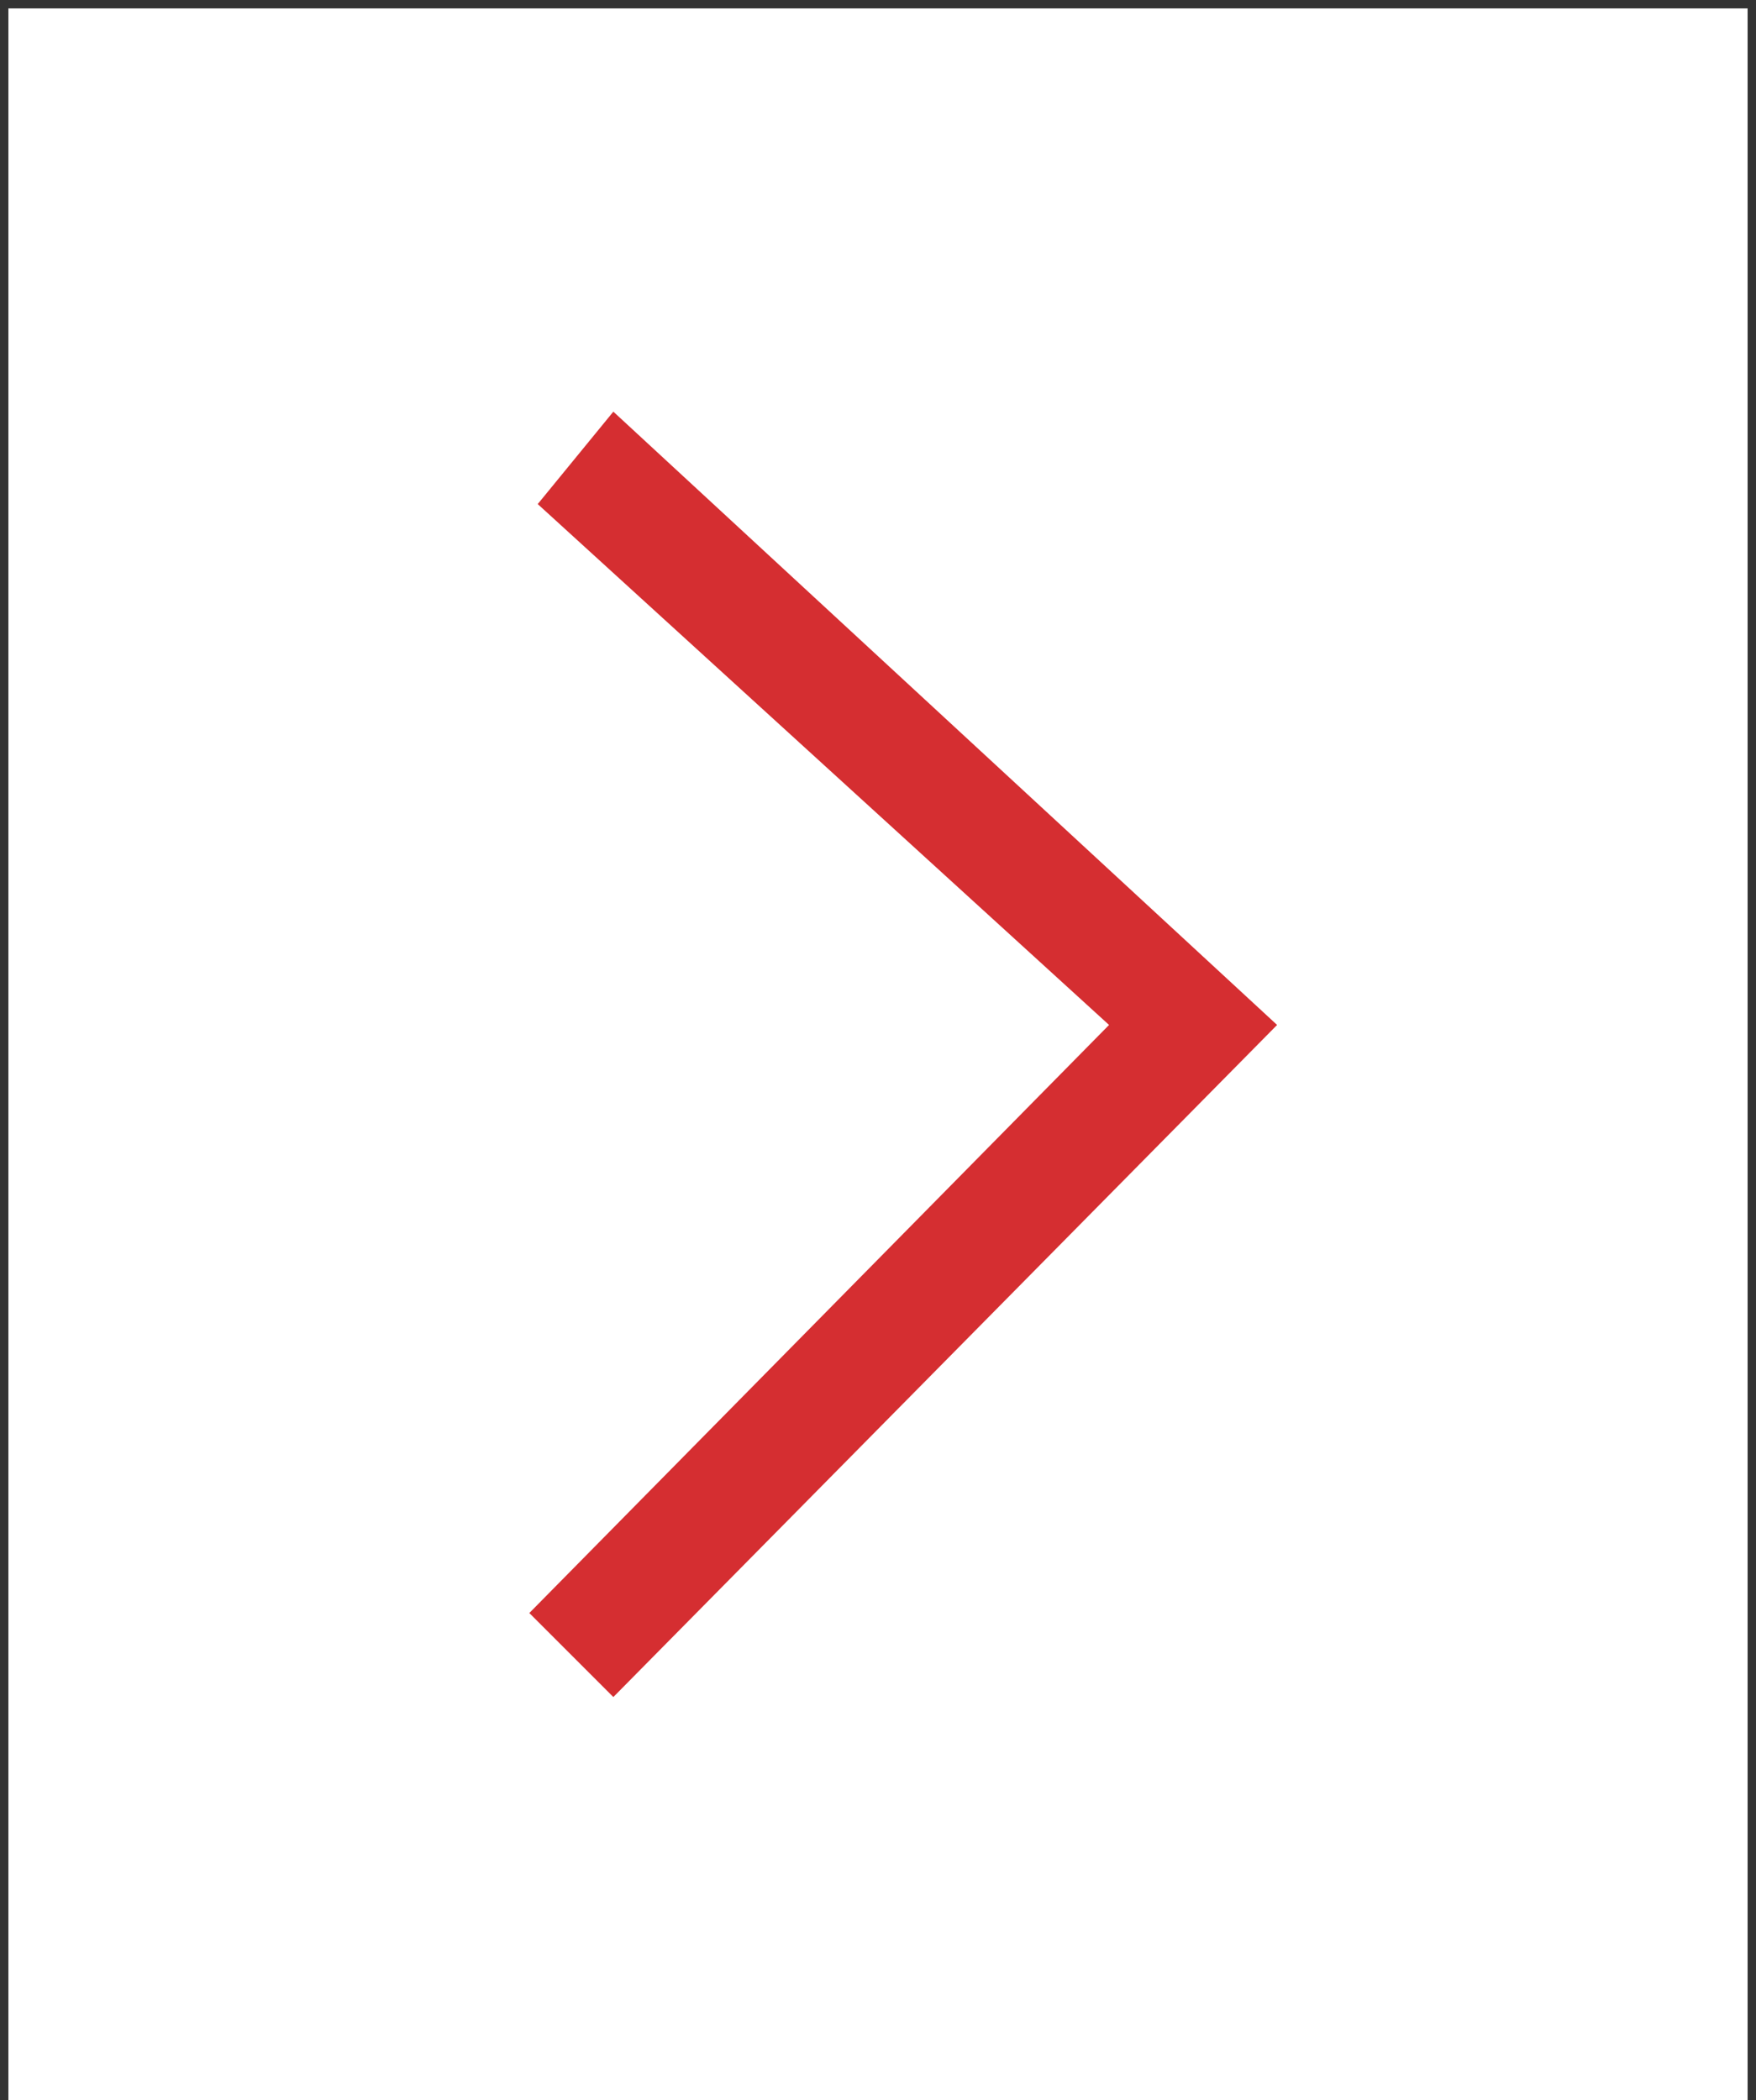 <?xml version="1.0" encoding="utf-8"?>
<!-- Generator: Adobe Illustrator 26.3.1, SVG Export Plug-In . SVG Version: 6.00 Build 0)  -->
<svg version="1.1" id="レイヤー_1" xmlns="http://www.w3.org/2000/svg" xmlns:xlink="http://www.w3.org/1999/xlink" x="0px"
	 y="0px" viewBox="0 0 20.9 25" style="enable-background:new 0 0 20.9 25;" xml:space="preserve">
<rect x="0" y="0" width="20.9" height="25" fill="#333333" stroke="none"/>
<style type="text/css">
	.st0{fill:#FFFFFF;}
	.st1{fill:#D52E31;}
</style>
<g>
	<rect x="0.1" y="0.1" class="st0" width="20.7" height="24.9"/>
</g>
<g>
	<polygon class="st1" points="7.3,20.2 6.3,19.2 13.2,12.2 6.4,6 7.3,4.9 15.2,12.2 	"/>
</g>
</svg>
